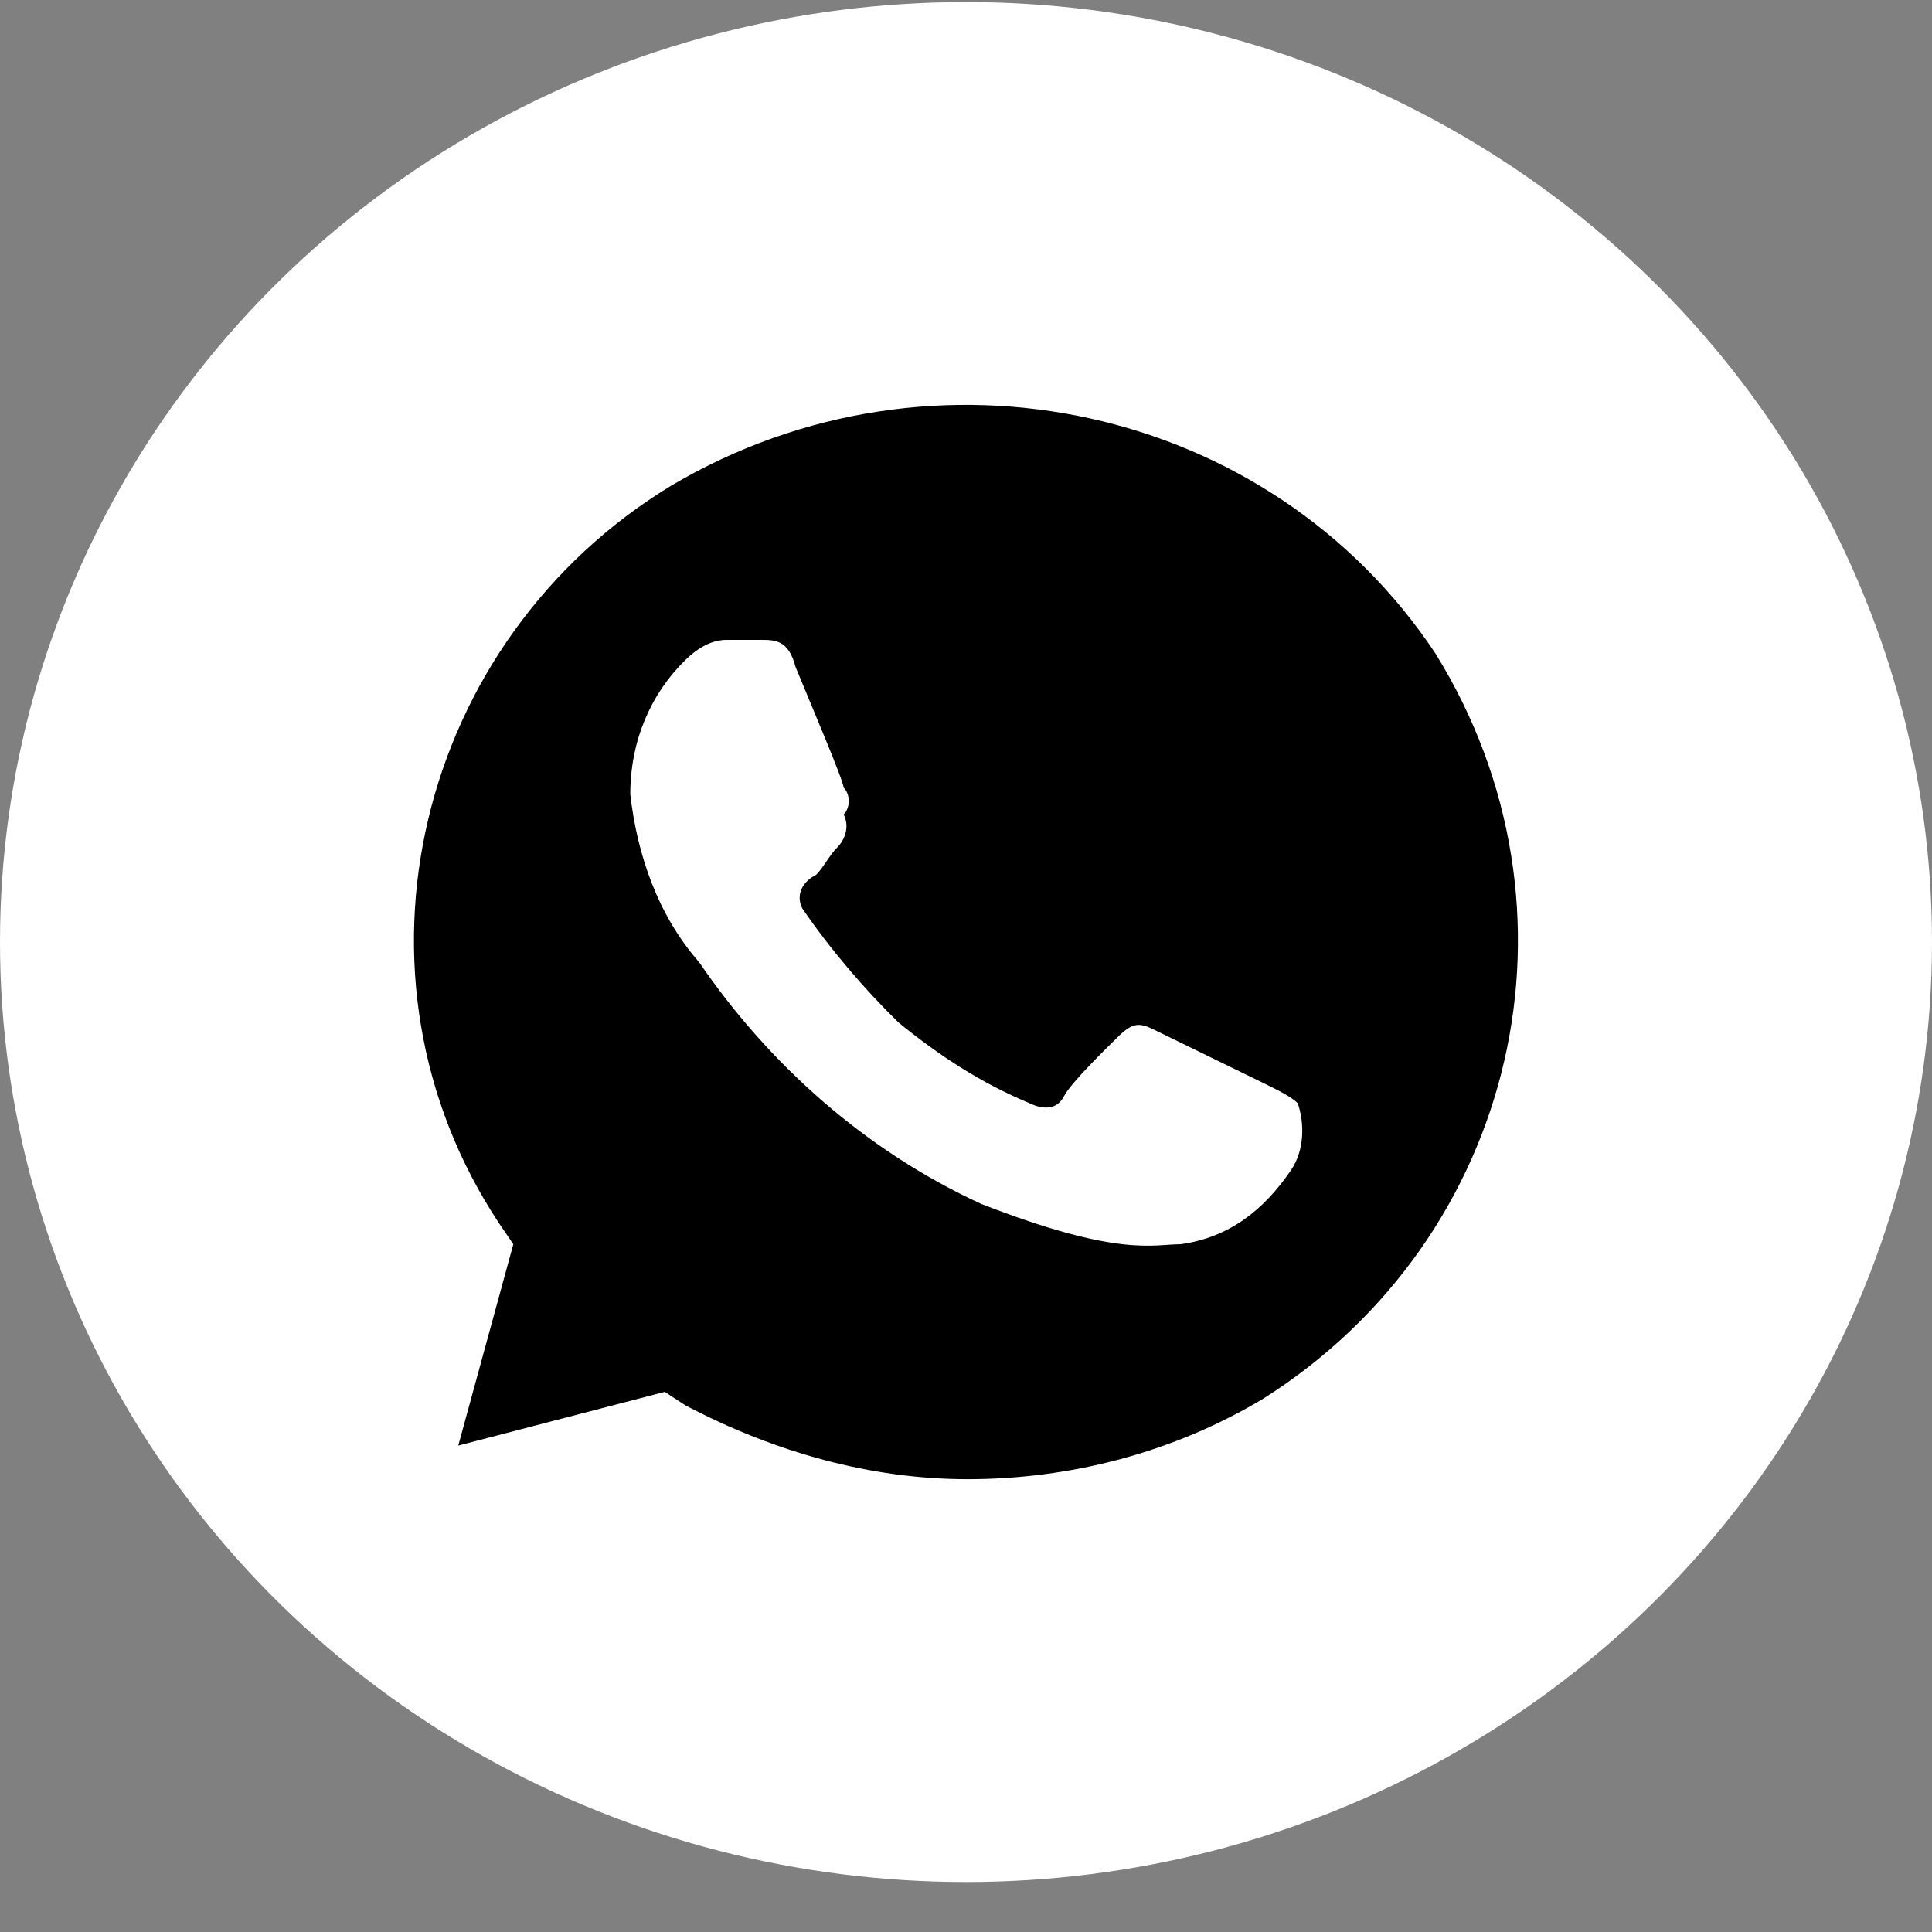 <?xml version="1.0" encoding="UTF-8"?> <svg xmlns="http://www.w3.org/2000/svg" width="30" height="30" viewBox="0 0 30 30" fill="none"><rect x="0" y="0" width="30" height="30" fill="#808080" stroke="none"/> <ellipse cx="15" cy="14.628" rx="15" ry="14.596" fill="white"></ellipse> <path d="M22.288 10.145C19.724 6.287 14.489 5.14 10.428 7.538C6.475 9.936 5.193 15.149 7.757 19.007L7.971 19.32L7.116 22.447L10.322 21.613L10.642 21.822C12.031 22.552 13.527 22.969 15.023 22.969C16.626 22.969 18.228 22.552 19.617 21.718C23.571 19.215 24.746 14.107 22.288 10.145ZM20.045 18.173C19.617 18.798 19.083 19.215 18.335 19.32C17.908 19.32 17.373 19.528 15.236 18.694C13.42 17.86 11.924 16.505 10.856 14.941C10.215 14.211 9.894 13.272 9.787 12.334C9.787 11.5 10.108 10.77 10.642 10.249C10.856 10.04 11.069 9.936 11.283 9.936H11.817C12.031 9.936 12.245 9.936 12.352 10.353C12.565 10.874 13.1 12.126 13.1 12.23C13.206 12.334 13.206 12.543 13.1 12.647C13.206 12.855 13.1 13.064 12.993 13.168C12.886 13.272 12.779 13.481 12.672 13.585C12.459 13.69 12.352 13.898 12.459 14.107C12.886 14.732 13.42 15.358 13.954 15.879C14.595 16.4 15.236 16.817 15.985 17.13C16.198 17.234 16.412 17.234 16.519 17.026C16.626 16.817 17.16 16.296 17.373 16.087C17.587 15.879 17.694 15.879 17.908 15.983L19.617 16.817C19.831 16.922 20.045 17.026 20.151 17.13C20.258 17.443 20.258 17.86 20.045 18.173Z" fill="black"></path> </svg> 